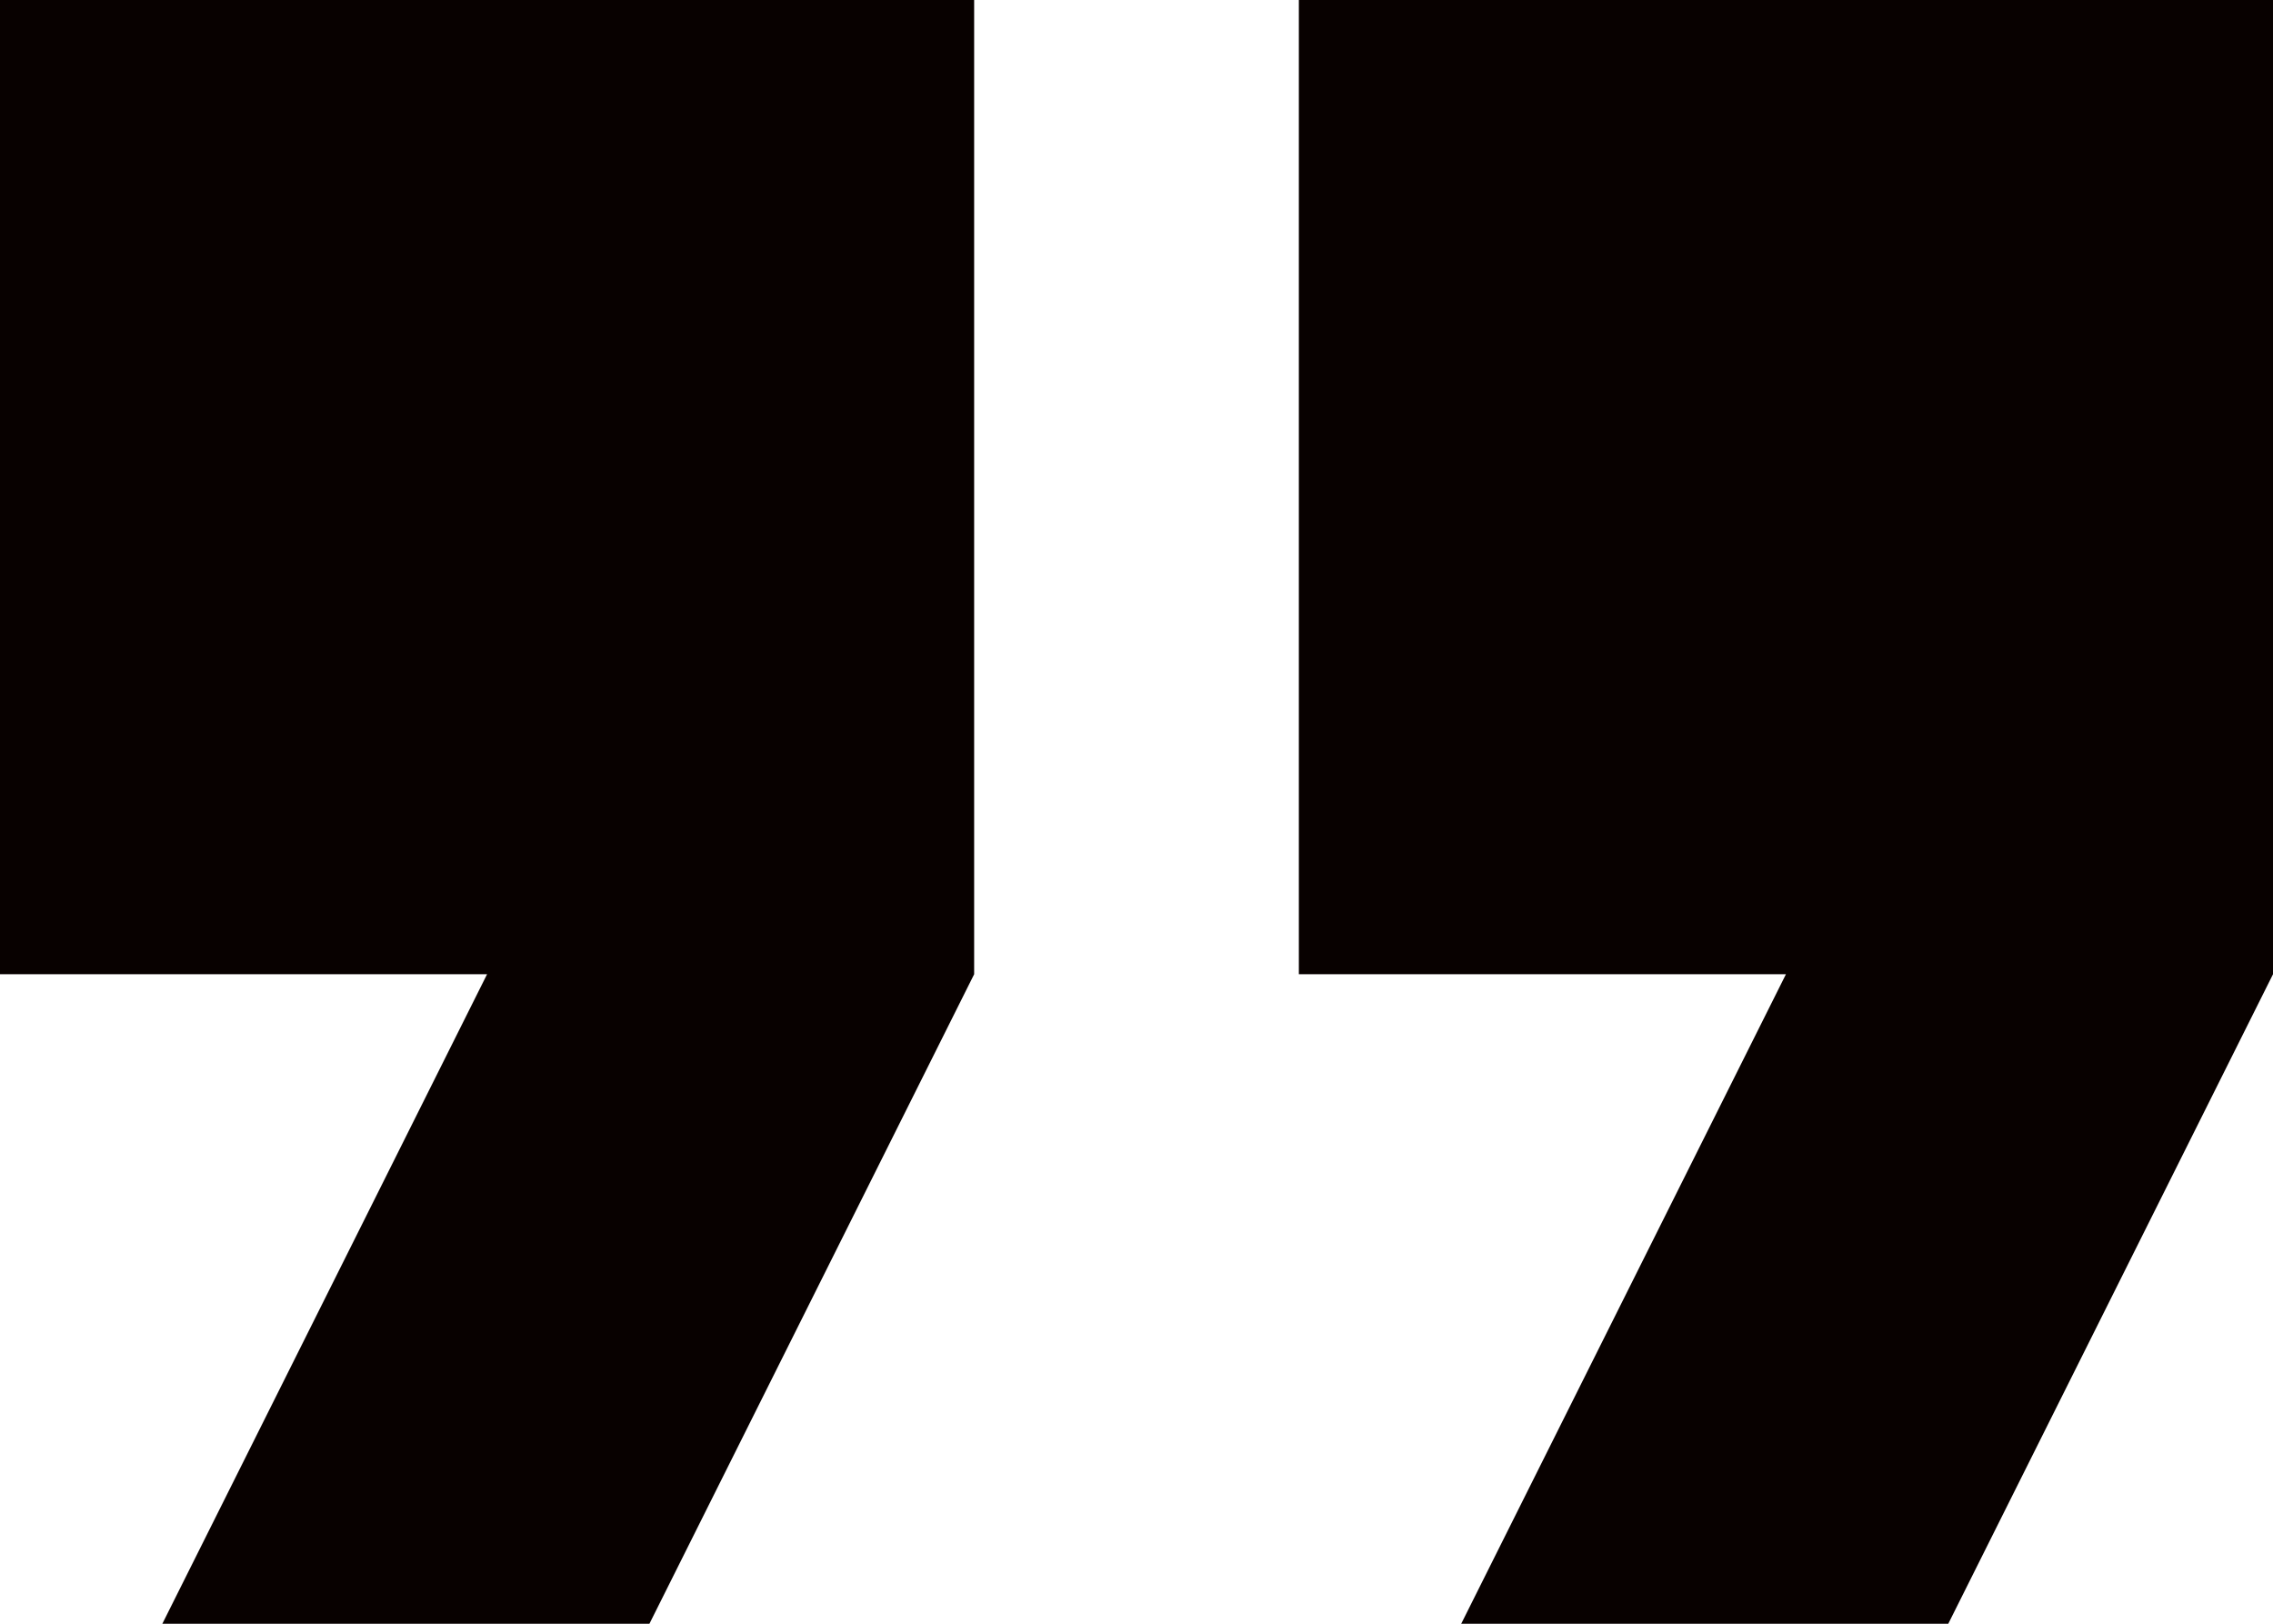 <?xml version="1.0" encoding="UTF-8"?>
<svg width="14px" height="10px" viewBox="0 0 14 10" version="1.1" xmlns="http://www.w3.org/2000/svg" xmlns:xlink="http://www.w3.org/1999/xlink">
    <!-- Generator: Sketch 41.1 (35376) - http://www.bohemiancoding.com/sketch -->
    <title>Shape</title>
    <desc>Created with Sketch.</desc>
    <defs></defs>
    <g id="Page-1" stroke="none" stroke-width="1" fill="none" fill-rule="evenodd">
        <path d="M1,10 L4,10 L6,6 L6,0 L0,0 L0,6 L3,6 L1,10 Z M9,10 L12,10 L14,6 L14,0 L8,0 L8,6 L11,6 L9,10 Z" id="Shape" fill="#080100"></path>
    </g>
</svg>